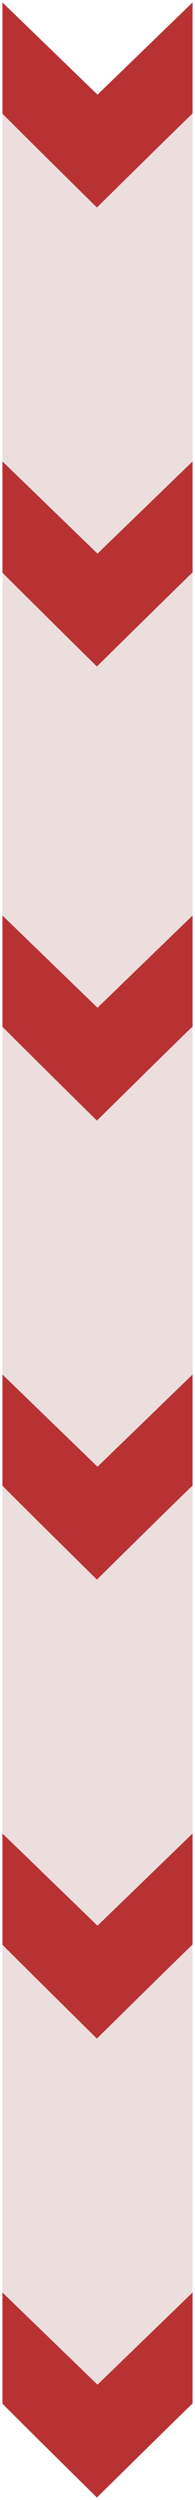 <svg xmlns="http://www.w3.org/2000/svg" width="40" height="512" viewBox="0 0 40 512">
    <g fill="none" fill-rule="evenodd">
        <path fill="#EDDEDE" d="M39.5 21.5v469H.5v-469z"/>
        <path fill="#B83234" d="M.5.5L20 19.384 39.5.5v22.757c0-.068-6.542 6.346-19.625 19.243C6.958 29.74.5 23.326.5 23.257V.5zM.5 94.5L20 113.384 39.5 94.5v22.757c0-.068-6.542 6.346-19.625 19.243C6.958 123.74.5 117.326.5 117.257V94.5zM.5 187.5L20 206.384 39.5 187.5v22.757c0-.068-6.542 6.346-19.625 19.243C6.958 216.74.5 210.326.5 210.257V187.5zM.5 281.5L20 300.384 39.5 281.5v22.757c0-.068-6.542 6.346-19.625 19.243C6.958 310.74.5 304.326.5 304.257V281.5zM.5 375.5L20 394.384 39.5 375.5v22.757c0-.068-6.542 6.346-19.625 19.243C6.958 404.74.5 398.326.5 398.257V375.5zM.5 469.5L20 488.384 39.5 469.5v22.757c0-.068-6.542 6.346-19.625 19.243C6.958 498.74.5 492.326.5 492.257V469.5z"/>
    </g>
</svg>
